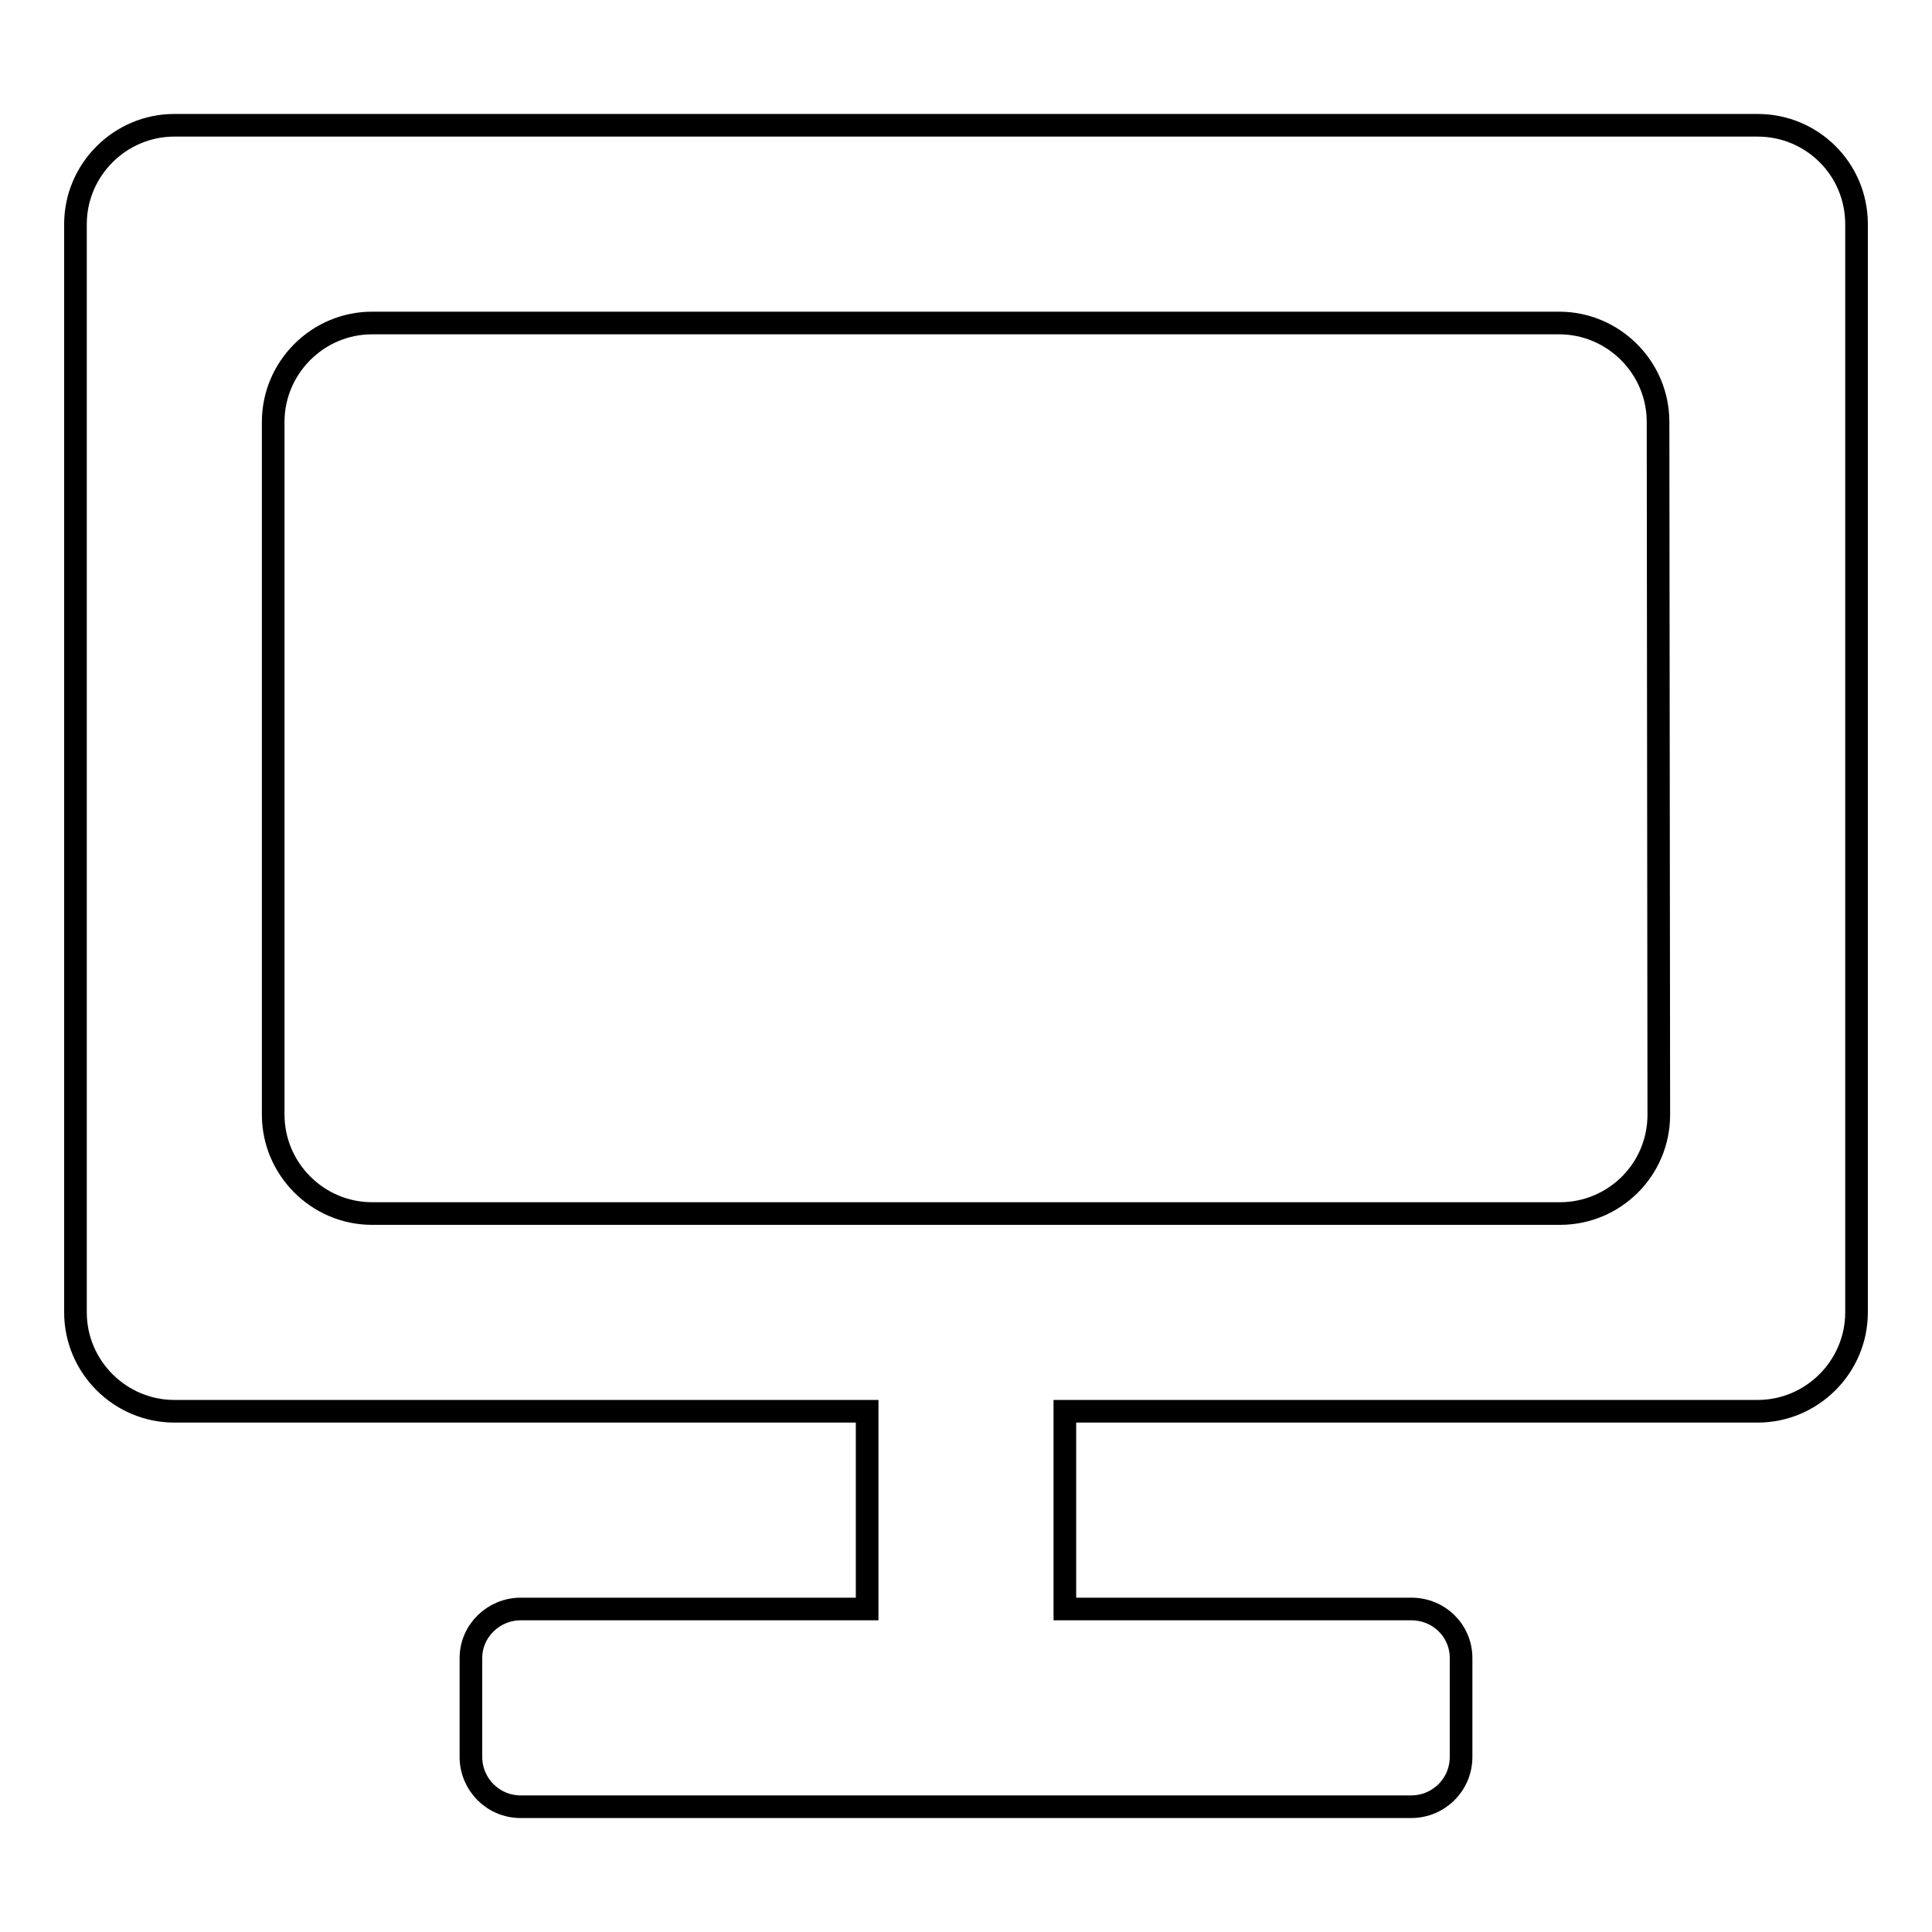 <?xml version="1.0" encoding="utf-8"?>
<!-- Svg Vector Icons : http://www.onlinewebfonts.com/icon -->
<!DOCTYPE svg PUBLIC "-//W3C//DTD SVG 1.1//EN" "http://www.w3.org/Graphics/SVG/1.1/DTD/svg11.dtd">
<svg version="1.1" xmlns="http://www.w3.org/2000/svg" xmlns:xlink="http://www.w3.org/1999/xlink" x="0px" y="0px" viewBox="0 0 256 256" enable-background="new 0 0 256 256" xml:space="preserve">
<g><g><path stroke-width="3" fill-opacity="0" stroke="#000000"  d="M232.9,16.6H23.1c-7.2,0-13.1,5.9-13.1,13.1v144.2c0,7.2,5.9,13.1,13.1,13.1h91.8v26.2H69c-3.6,0-6.6,2.9-6.6,6.5v13.1c0,3.6,2.9,6.6,6.6,6.6h118c3.6,0,6.6-2.9,6.6-6.6v-13.1c0-3.6-2.9-6.5-6.6-6.5h-45.9V187h91.8c7.2,0,13.1-5.9,13.1-13.1V29.7C246,22.4,240.1,16.6,232.9,16.6z M219.8,147.7c0,7.3-5.9,13.1-13.1,13.1H49.3c-7.2,0-13.1-5.9-13.1-13.1V55.9c0-7.2,5.9-13.1,13.1-13.1h157.3c7.2,0,13.1,5.9,13.1,13.1L219.8,147.7L219.8,147.7z"/></g></g>
</svg>